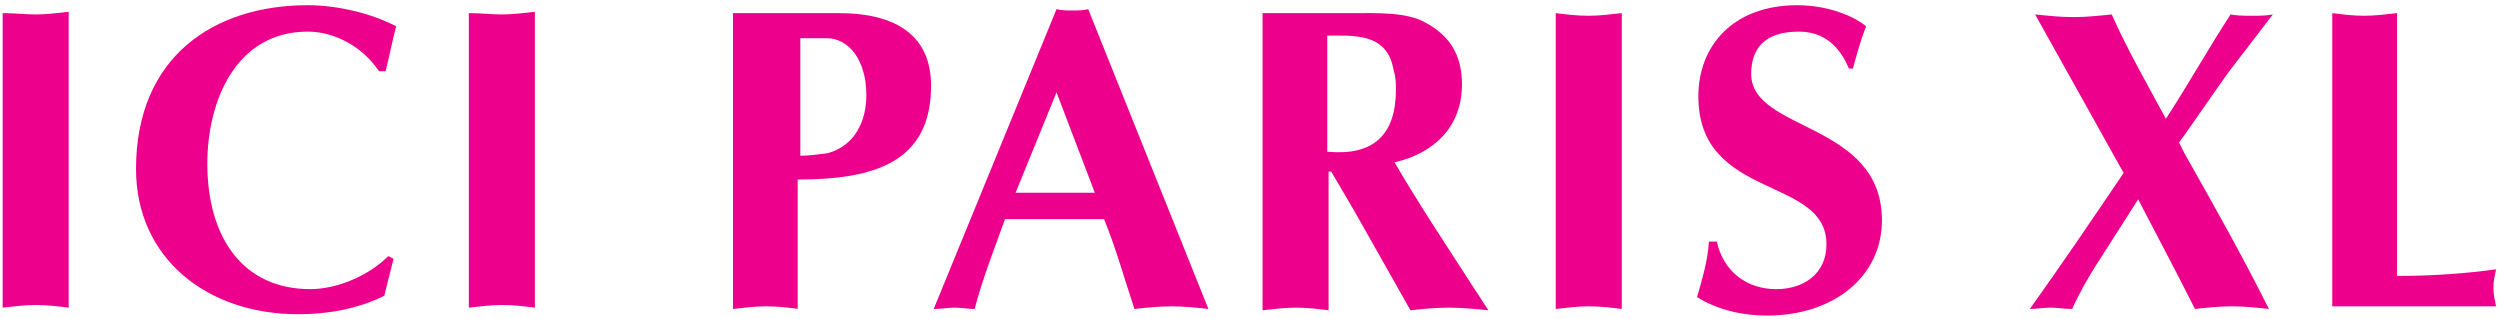 <?xml version="1.0" encoding="UTF-8"?>
<svg width="360px" height="46px" xmlns="http://www.w3.org/2000/svg" xmlns:xlink="http://www.w3.org/1999/xlink" version="1.1" id="Layer_1" x="0px" y="0px" viewBox="0 0 189.3 24" style="enable-background:new 0 0 189.3 24;" xml:space="preserve">
<style type="text/css">
	.st0{fill:#EC008C;}
</style>
<g>
	<path class="st0" d="M0.3,0.9C1.1,0.9,1.9,1,2.7,1c0.8,0,1.6-0.1,2.5-0.2v22.4c-0.8-0.1-1.6-0.2-2.5-0.2c-0.8,0-1.6,0.1-2.5,0.2   V0.9z"></path>
	<path class="st0" d="M29.8,19.5l-0.7,2.8c-2,1-4.3,1.4-6.5,1.4c-7,0-12.3-4.3-12.3-11c0-8.5,5.9-12.4,13-12.4   c2.2,0,4.8,0.6,6.7,1.6c-0.3,1.1-0.5,2.2-0.8,3.4h-0.5c-1.2-1.8-3.3-3-5.4-3c-5.4,0-7.6,5.2-7.6,10c0,5.6,2.7,9.5,7.8,9.5   c2,0,4.4-1,5.9-2.5L29.8,19.5z"></path>
	<path class="st0" d="M35.6,0.9C36.4,0.9,37.2,1,38,1c0.8,0,1.6-0.1,2.5-0.2v22.4c-0.8-0.1-1.6-0.2-2.5-0.2c-0.8,0-1.6,0.1-2.5,0.2   V0.9z"></path>
	<path class="st0" d="M60.5,23.3c-0.8-0.1-1.6-0.2-2.5-0.2c-0.8,0-1.6,0.1-2.5,0.2V0.9h8c4.5,0,7,1.8,7,5.5c0,5.8-4.3,7.1-10.1,7.1   V23.3z M60.5,11.7c0.7,0,1.5-0.1,2.2-0.2c2.1-0.6,2.9-2.5,2.9-4.4c0-2.6-1.3-4.3-3-4.3h-2V11.7z"></path>
	<path class="st0" d="M76.1,16.5c-0.9,2.5-1.7,4.5-2.3,6.8c-0.5,0-1-0.1-1.5-0.1c-0.5,0-1,0.1-1.6,0.1L80,0.6   c0.4,0.1,0.8,0.1,1.2,0.1c0.4,0,0.8,0,1.2-0.1l9.1,22.7c-0.9-0.1-1.9-0.2-2.8-0.2c-0.9,0-1.9,0.1-2.8,0.2c-0.8-2.4-1.4-4.6-2.3-6.8   H76.1z M82.9,14.5L80,6.9l-3.1,7.6H82.9z"></path>
	<path class="st0" d="M95.6,0.9h7c1.5,0,3.9-0.1,5.3,0.7c1.9,1,2.8,2.5,2.8,4.7c0,3.2-2.1,5.2-5.1,5.9c1.8,3.1,3.8,6.1,5.8,9.2   l1.3,2c-1-0.1-2-0.2-3-0.2c-1,0-2,0.1-2.9,0.2l-3.9-6.9c-0.5-0.9-1.4-2.4-2.1-3.6h-0.2v10.5c-0.8-0.1-1.6-0.2-2.5-0.2   c-0.8,0-1.6,0.1-2.5,0.2V0.9z M100.6,11.4c3.4,0.3,5.1-1.3,5.1-4.7c0-0.5,0-0.9-0.2-1.6c-0.5-2.7-3-2.5-5-2.5V11.4z"></path>
	<path class="st0" d="M117.8,0.9c0.8,0.1,1.6,0.2,2.5,0.2c0.8,0,1.6-0.1,2.5-0.2v22.4c-0.8-0.1-1.6-0.2-2.5-0.2   c-0.8,0-1.6,0.1-2.5,0.2V0.9z"></path>
	<path class="st0" d="M140,5.1c-0.7-1.7-1.9-2.8-3.8-2.8c-2.6,0-3.6,1.3-3.6,3.2c0,4.4,9.9,3.6,9.9,11.1c0,4.2-3.6,7.2-8.7,7.2   c-1.8,0-3.7-0.4-5.3-1.4c0.4-1.4,0.8-2.7,0.9-4.2h0.6c0.5,2.3,2.3,3.6,4.5,3.6c2,0,3.8-1.1,3.8-3.4c0-5.2-9.7-3.3-9.7-11.2   c0-3.8,2.6-6.9,7.5-6.9c2.4,0,4.4,0.9,5.2,1.6c-0.4,1-0.7,2.1-1,3.2H140z"></path>
	<path class="st0" d="M168.8,5.3c-1.3,1.8-2.5,3.6-3.8,5.4l0.4,0.8c2.2,3.9,4.3,7.6,6.4,11.8c-0.9-0.1-1.9-0.2-2.8-0.2   c-0.9,0-1.9,0.1-2.8,0.2c-1.4-2.8-2.9-5.6-4.3-8.3l-3,4.7c-0.8,1.2-1.6,2.7-2,3.6c-0.6,0-1.1-0.1-1.6-0.1c-0.6,0-1.1,0.1-1.6,0.1   c2.5-3.5,4.8-6.9,7.1-10.3l-6.7-12c1,0.1,1.9,0.2,2.9,0.2c1,0,1.9-0.1,2.9-0.2c1.2,2.7,2.7,5.3,4.1,7.9c1.7-2.6,3.2-5.3,4.9-7.9   c0.5,0.1,1.1,0.1,1.6,0.1c0.6,0,1.1,0,1.6-0.1L168.8,5.3z"></path>
	<path class="st0" d="M181.5,20.8c2.8,0,5.3-0.2,7.5-0.5c-0.1,0.5-0.2,0.9-0.2,1.4s0.1,0.9,0.2,1.4h-12.4V0.9   c0.8,0.1,1.6,0.2,2.4,0.2c0.8,0,1.6-0.1,2.5-0.2V20.8z"></path>
</g>
</svg>
